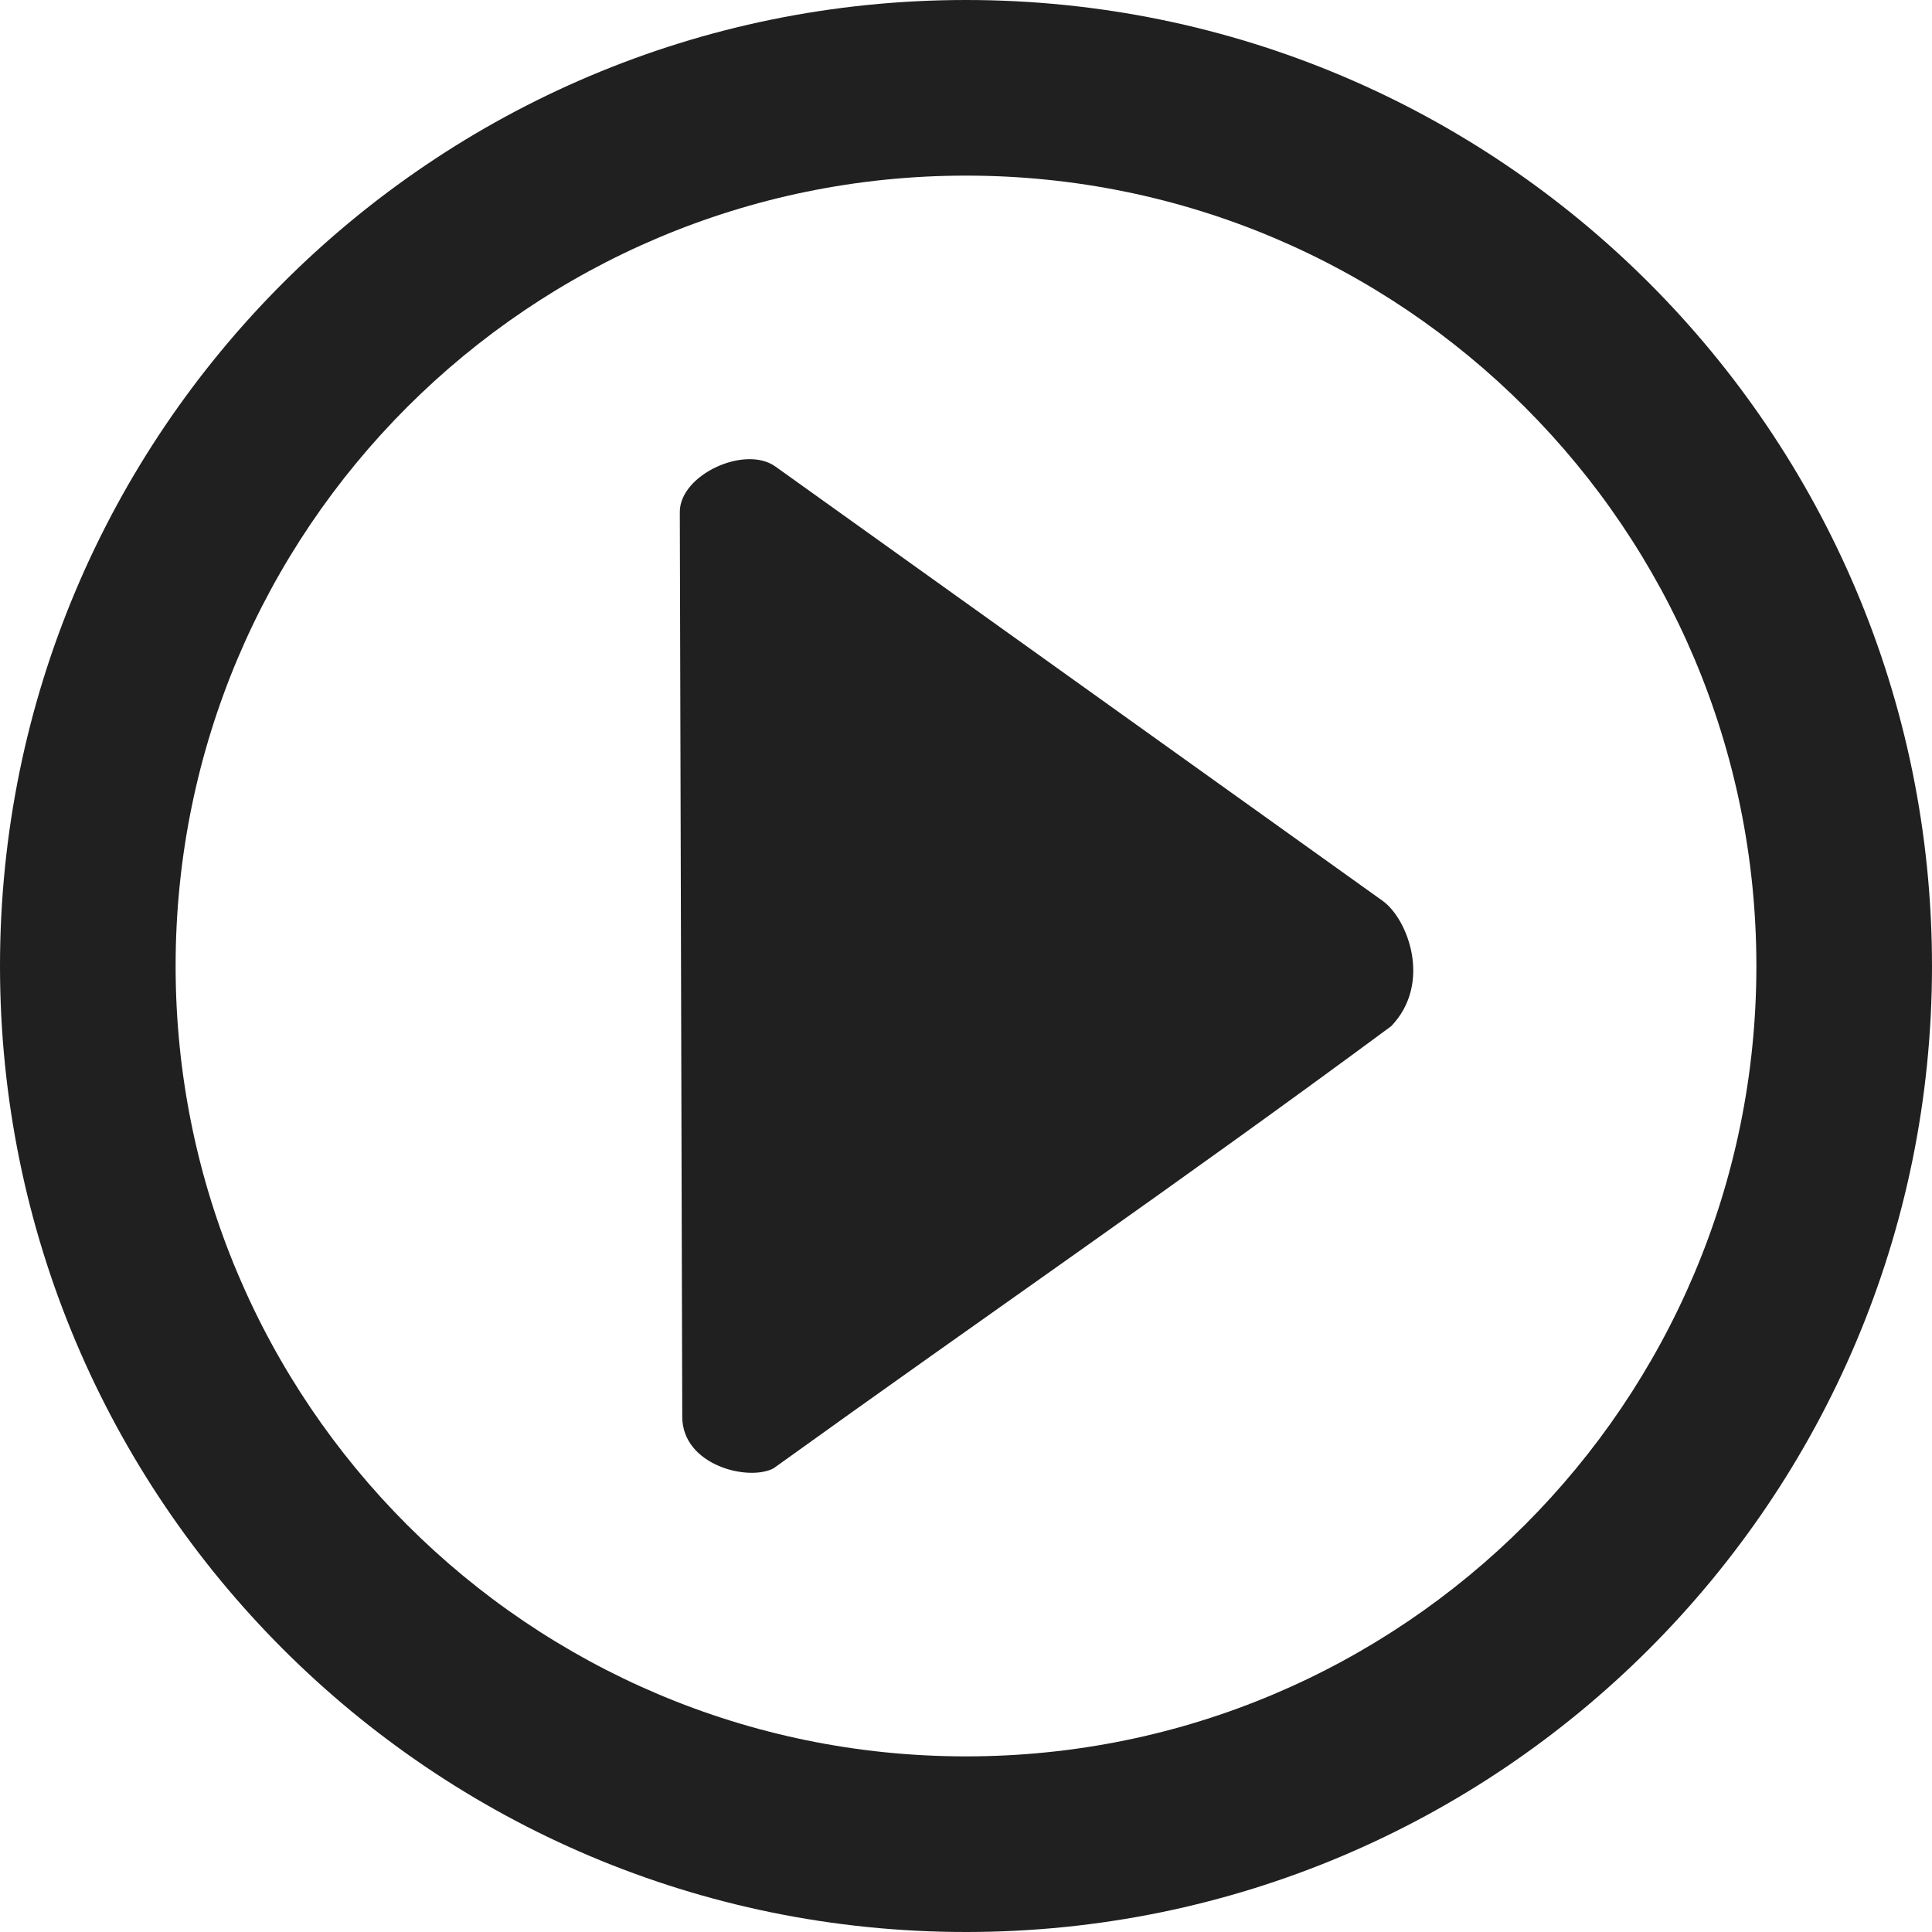<?xml version="1.0" encoding="UTF-8" standalone="no"?>
<svg
 width="30"
 height="30"
 viewBox="0 0 30 30"
 fill="none"
 version="1.1"
 id="svg2072"
 sodipodi:docname="button-play-blk.svg"
 inkscape:version="1.2.2 (b0a84865, 2022-12-01)"
 xmlns:inkscape="http://www.inkscape.org/namespaces/inkscape"
 xmlns:sodipodi="http://sodipodi.sourceforge.net/DTD/sodipodi-0.dtd"
 xmlns="http://www.w3.org/2000/svg"
 xmlns:svg="http://www.w3.org/2000/svg">
<defs
 id="defs2076" />
<sodipodi:namedview
 id="namedview2074"
 pagecolor="#ffffff"
 bordercolor="#000000"
 borderopacity="0.25"
 inkscape:showpageshadow="2"
 inkscape:pageopacity="0.0"
 inkscape:pagecheckerboard="0"
 inkscape:deskcolor="#d1d1d1"
 showgrid="false"
 inkscape:zoom="5.6568543"
 inkscape:cx="-31.908193"
 inkscape:cy="20.417708"
 inkscape:window-width="1390"
 inkscape:window-height="1205"
 inkscape:window-x="219"
 inkscape:window-y="25"
 inkscape:window-maximized="0"
 inkscape:current-layer="svg2072" />
<g
 id="g2403"
 style="fill:#202020;fill-opacity:1">
<path
 fill-rule="evenodd"
 clip-rule="evenodd"
 d="m 15,27.273 c 6.778,0 12.273,-5.495 12.273,-12.273 0,-6.778 -5.495,-12.273 -12.273,-12.273 -6.778,0 -12.273,5.495 -12.273,12.273 0,6.778 5.495,12.273 12.273,12.273 z m 0,2.727 c 8.284,0 15,-6.716 15,-15 C 30,6.716 23.284,0 15,0 6.716,0 0,6.716 0,15 c 0,8.284 6.716,15 15,15 z"
 fill="currentColor"
 id="path2068"
 style="stroke-width:1.364;fill:#202020;fill-opacity:1" />
<path
 d="m 12.016,22.798 c -0.392,0.212 -1.42,-0.043 -1.422,-0.797 L 10.556,7.951 c -0.002,-0.579 1.011,-1.045 1.484,-0.707 l 9.429,6.744 c 0.395,0.283 0.771,1.282 0.134,1.946 -3.341,2.47 -6.215,4.437 -9.587,6.863 z"
 fill="currentColor"
 id="path2070"
 style="stroke-width:2.08;fill:#202020;fill-opacity:1"
 sodipodi:nodetypes="csssscc" />
</g>
</svg>
